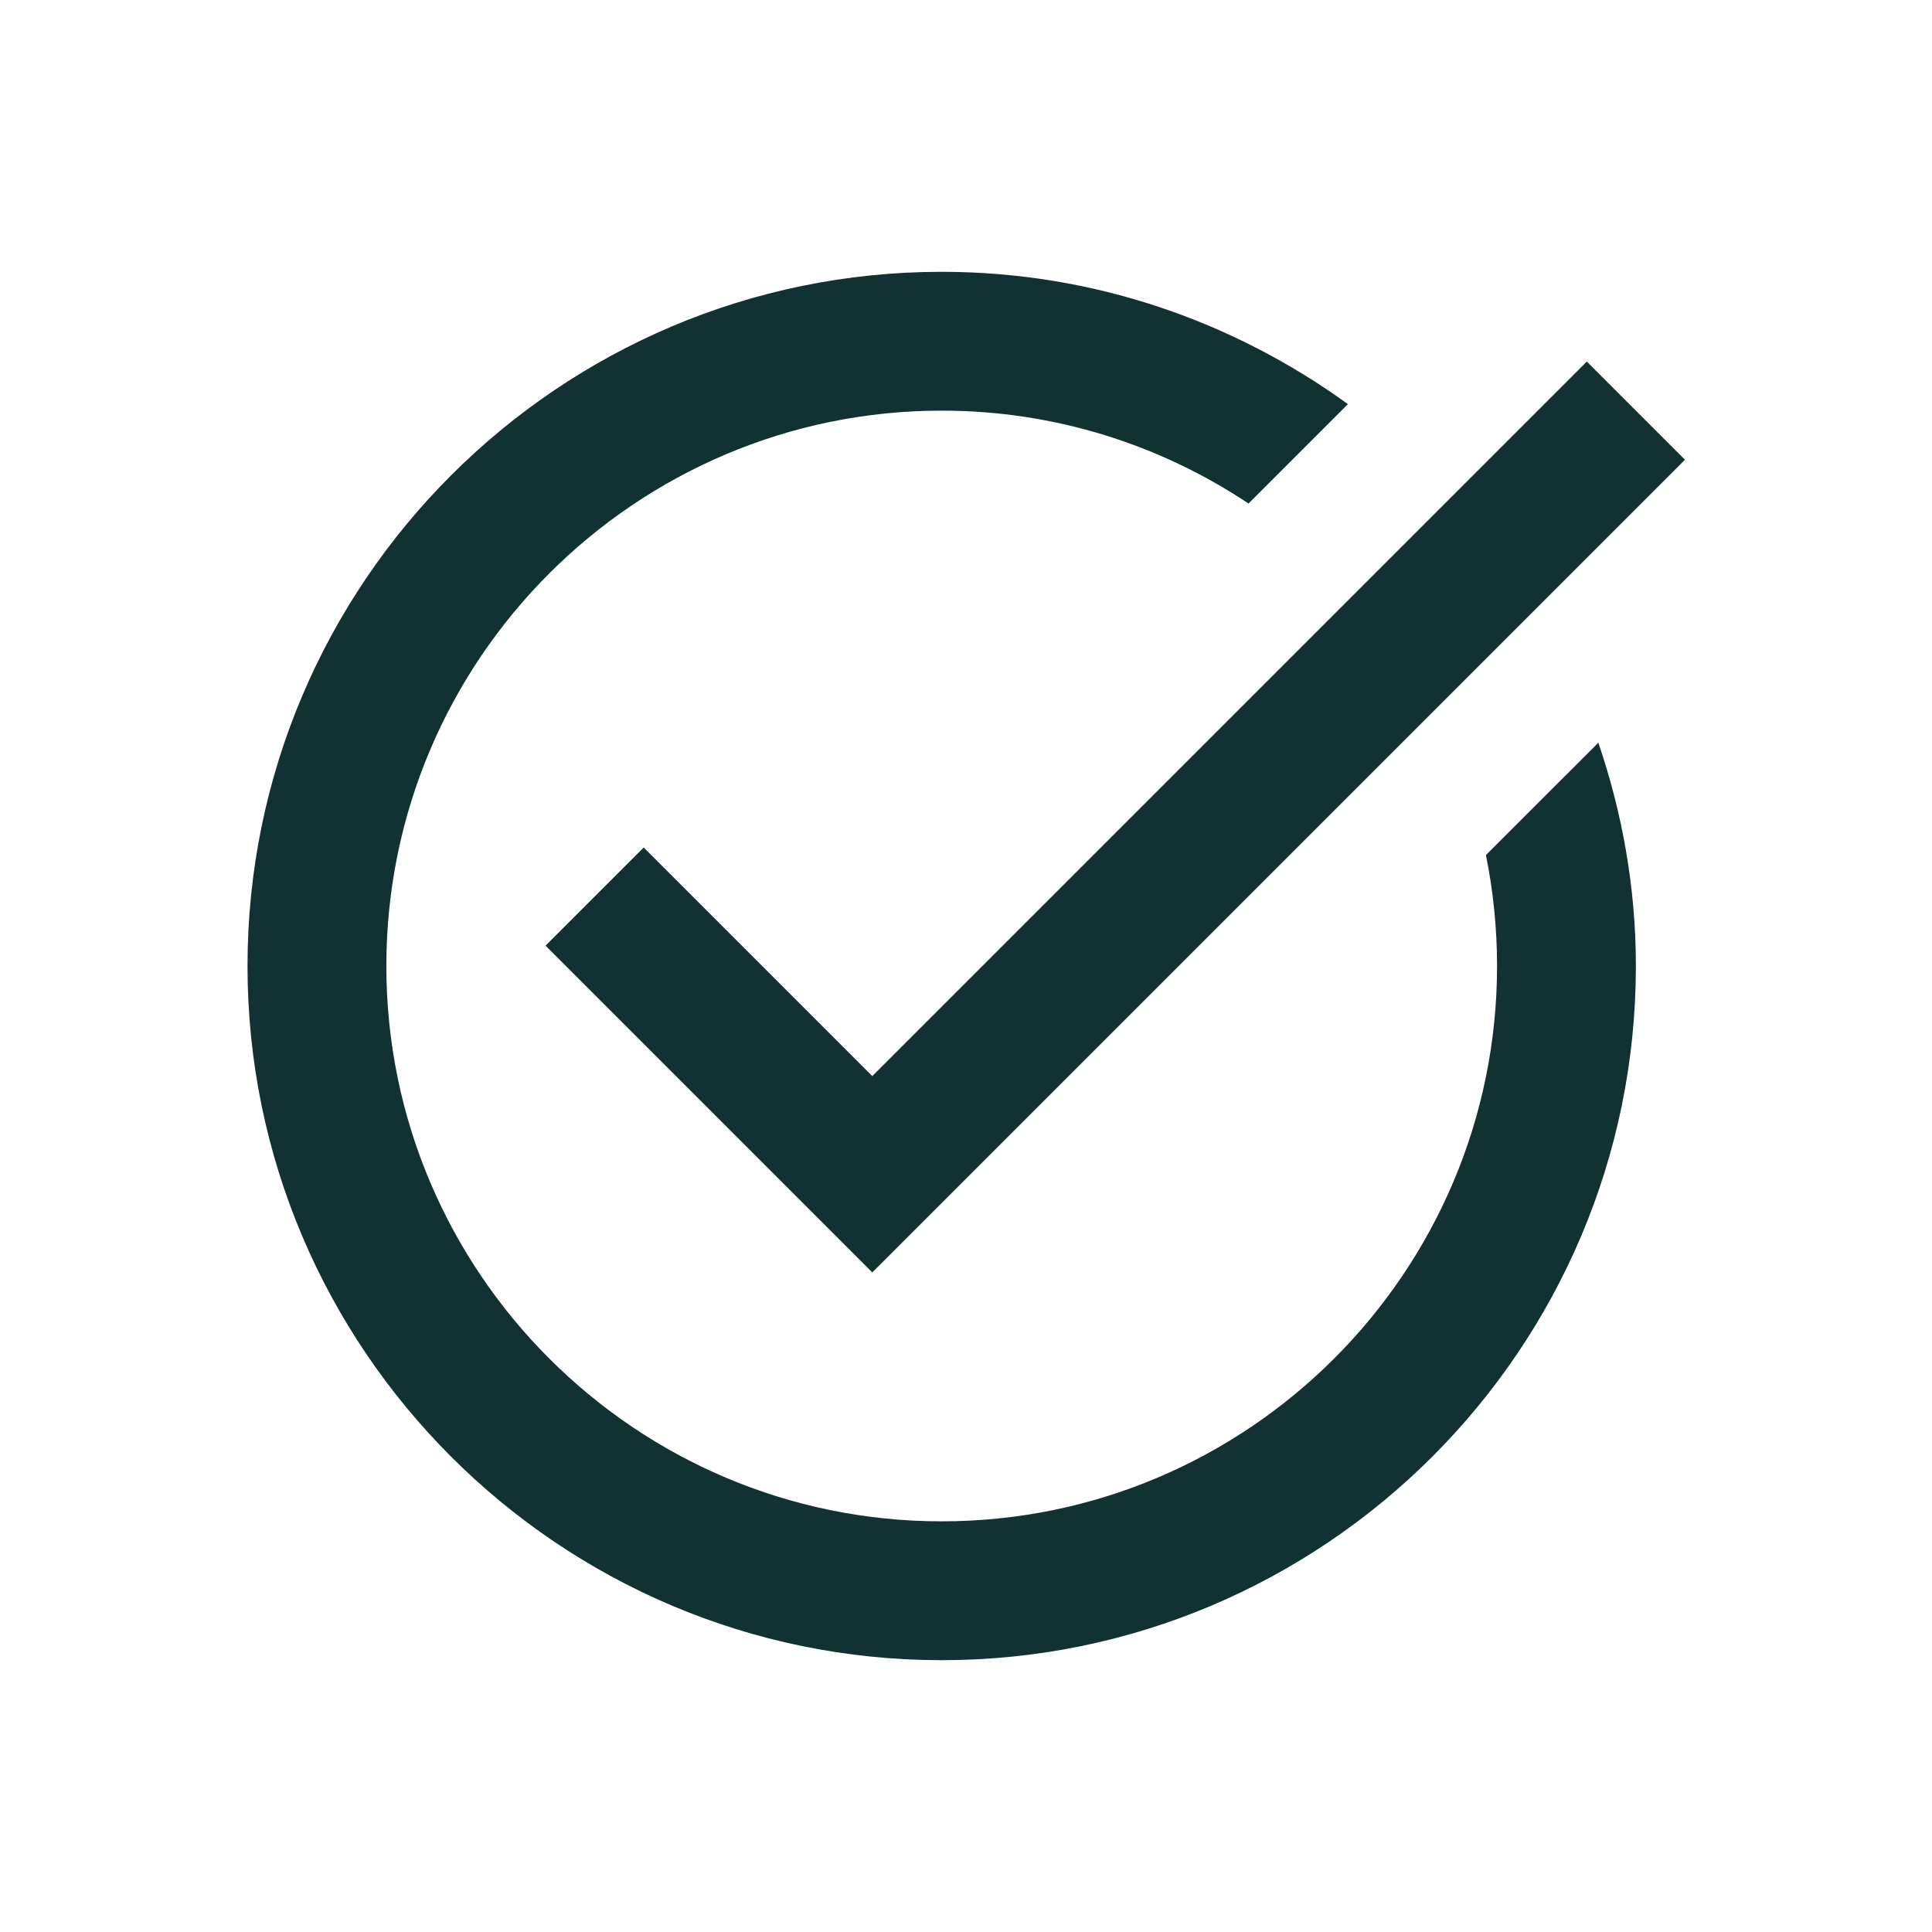<?xml version="1.0" encoding="UTF-8"?> <svg xmlns="http://www.w3.org/2000/svg" xmlns:xlink="http://www.w3.org/1999/xlink" width="1080" zoomAndPan="magnify" viewBox="0 0 810 810" height="1080" preserveAspectRatio="xMidYMid meet" version="1.0"><defs><clipPath id="3d83ade4d2"><path d="M 103 113.957 L 707 113.957 L 707 695.957 L 103 695.957 Z M 103 113.957 " clip-rule="nonzero"></path></clipPath></defs><rect x="-81" width="972" fill="#ffffff" y="-81" height="972" fill-opacity="1"></rect><rect x="-81" width="972" fill="#ffffff" y="-81" height="972" fill-opacity="1"></rect><g clip-path="url(#3d83ade4d2)"><path fill="#123133" d="M 394.812 113.957 C 234.332 113.957 103.77 244.516 103.77 404.996 C 103.77 565.477 234.332 696.039 394.812 696.039 C 555.293 696.039 685.852 565.477 685.852 404.996 C 685.852 372.227 680.148 340.797 670.109 311.375 L 622.984 358.496 C 626.039 373.516 627.645 389.078 627.645 404.996 C 627.645 533.375 523.191 637.828 394.812 637.828 C 266.434 637.828 161.98 533.375 161.98 404.996 C 161.98 276.617 266.434 172.164 394.812 172.164 C 442.34 172.164 486.547 186.539 523.449 211.102 L 565.117 169.434 C 517.152 134.684 458.406 113.957 394.812 113.957 Z M 665.277 151.586 L 365.707 451.152 L 269.871 355.316 L 228.715 396.469 L 365.707 533.465 L 706.43 192.742 Z M 665.277 151.586 " fill-opacity="1" fill-rule="nonzero"></path></g></svg> 